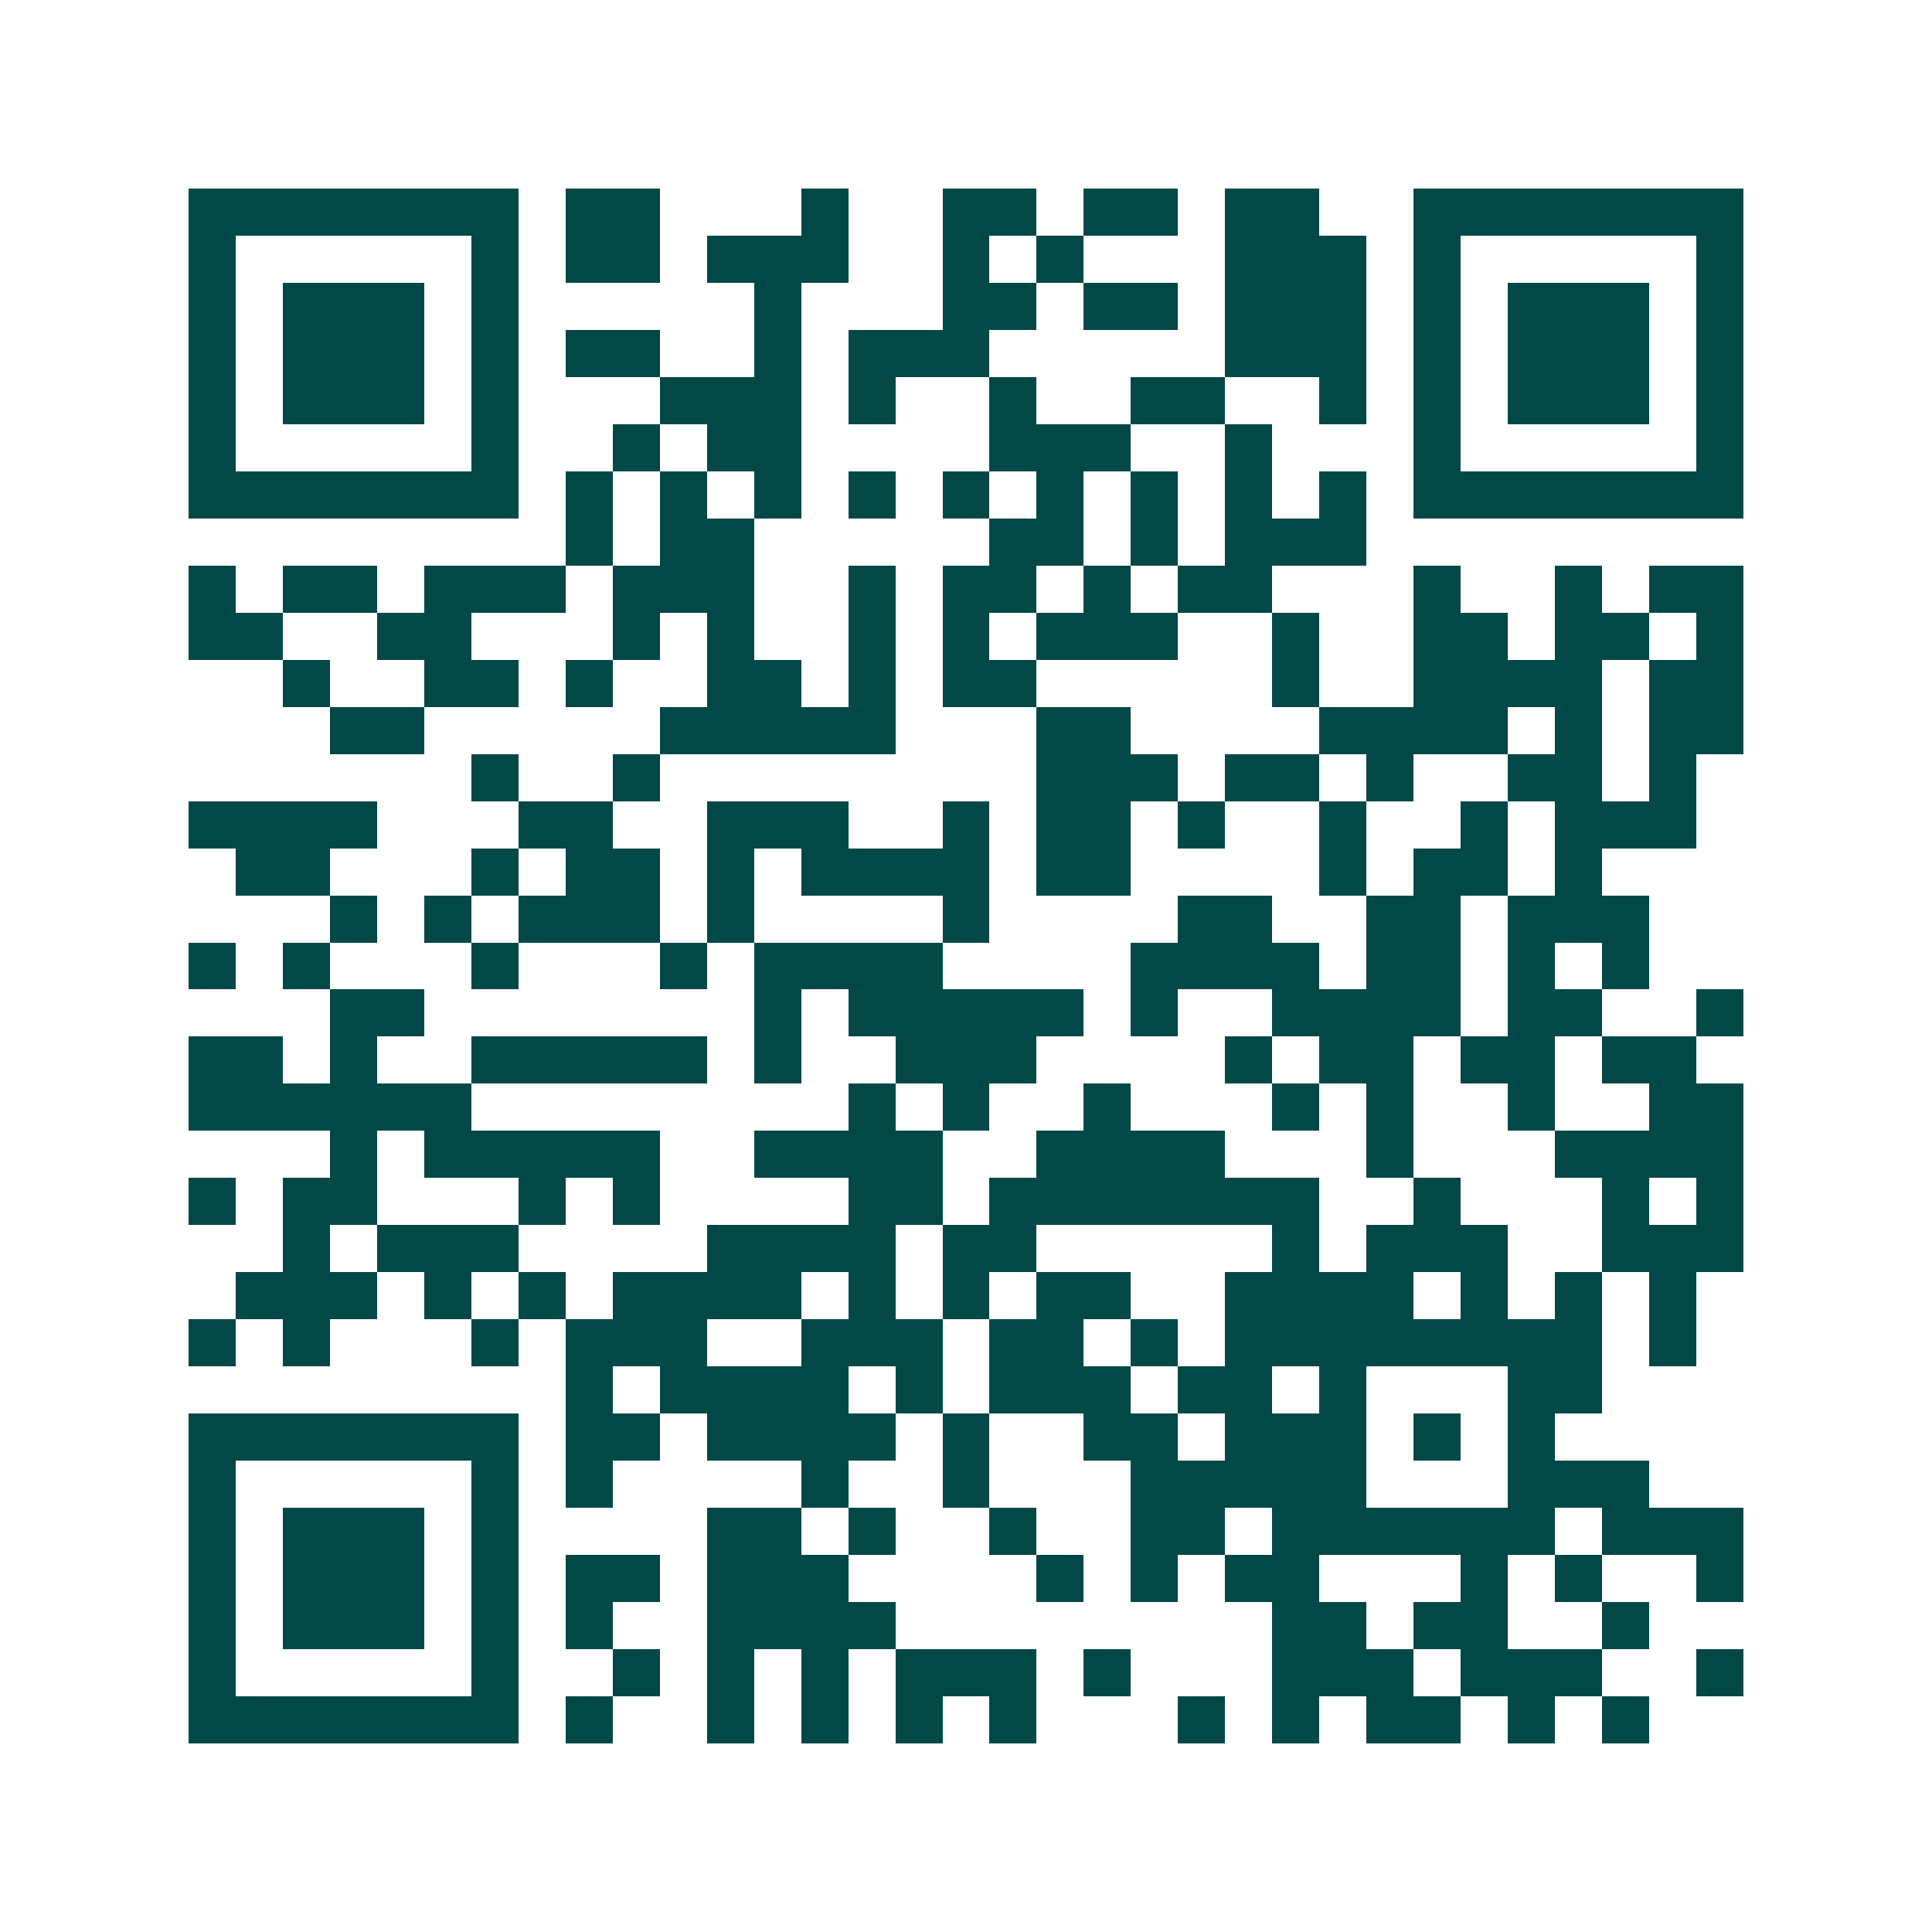 <svg xmlns="http://www.w3.org/2000/svg" width="200" height="200" viewBox="0 0 41 41" shape-rendering="crispEdges"><path fill="#ffffff" d="M0 0h41v41H0z"/><path stroke="#014847" d="M4 4.5h7m1 0h2m3 0h1m2 0h2m1 0h2m1 0h2m2 0h7M4 5.5h1m5 0h1m1 0h2m1 0h3m2 0h1m1 0h1m3 0h3m1 0h1m5 0h1M4 6.5h1m1 0h3m1 0h1m5 0h1m3 0h2m1 0h2m1 0h3m1 0h1m1 0h3m1 0h1M4 7.5h1m1 0h3m1 0h1m1 0h2m2 0h1m1 0h3m5 0h3m1 0h1m1 0h3m1 0h1M4 8.5h1m1 0h3m1 0h1m3 0h3m1 0h1m2 0h1m2 0h2m2 0h1m1 0h1m1 0h3m1 0h1M4 9.5h1m5 0h1m2 0h1m1 0h2m4 0h3m2 0h1m3 0h1m5 0h1M4 10.5h7m1 0h1m1 0h1m1 0h1m1 0h1m1 0h1m1 0h1m1 0h1m1 0h1m1 0h1m1 0h7M12 11.5h1m1 0h2m5 0h2m1 0h1m1 0h3M4 12.5h1m1 0h2m1 0h3m1 0h3m2 0h1m1 0h2m1 0h1m1 0h2m3 0h1m2 0h1m1 0h2M4 13.5h2m2 0h2m3 0h1m1 0h1m2 0h1m1 0h1m1 0h3m2 0h1m2 0h2m1 0h2m1 0h1M6 14.5h1m2 0h2m1 0h1m2 0h2m1 0h1m1 0h2m5 0h1m2 0h4m1 0h2M7 15.5h2m5 0h5m3 0h2m4 0h4m1 0h1m1 0h2M10 16.5h1m2 0h1m8 0h3m1 0h2m1 0h1m2 0h2m1 0h1M4 17.5h4m3 0h2m2 0h3m2 0h1m1 0h2m1 0h1m2 0h1m2 0h1m1 0h3M5 18.5h2m3 0h1m1 0h2m1 0h1m1 0h4m1 0h2m4 0h1m1 0h2m1 0h1M7 19.5h1m1 0h1m1 0h3m1 0h1m4 0h1m4 0h2m2 0h2m1 0h3M4 20.5h1m1 0h1m3 0h1m3 0h1m1 0h4m4 0h4m1 0h2m1 0h1m1 0h1M7 21.5h2m7 0h1m1 0h5m1 0h1m2 0h4m1 0h2m2 0h1M4 22.5h2m1 0h1m2 0h5m1 0h1m2 0h3m4 0h1m1 0h2m1 0h2m1 0h2M4 23.5h6m8 0h1m1 0h1m2 0h1m3 0h1m1 0h1m2 0h1m2 0h2M7 24.5h1m1 0h5m2 0h4m2 0h4m3 0h1m3 0h4M4 25.5h1m1 0h2m3 0h1m1 0h1m4 0h2m1 0h7m2 0h1m3 0h1m1 0h1M6 26.5h1m1 0h3m4 0h4m1 0h2m5 0h1m1 0h3m2 0h3M5 27.5h3m1 0h1m1 0h1m1 0h4m1 0h1m1 0h1m1 0h2m2 0h4m1 0h1m1 0h1m1 0h1M4 28.5h1m1 0h1m3 0h1m1 0h3m2 0h3m1 0h2m1 0h1m1 0h8m1 0h1M12 29.5h1m1 0h4m1 0h1m1 0h3m1 0h2m1 0h1m3 0h2M4 30.5h7m1 0h2m1 0h4m1 0h1m2 0h2m1 0h3m1 0h1m1 0h1M4 31.5h1m5 0h1m1 0h1m4 0h1m2 0h1m3 0h5m3 0h3M4 32.5h1m1 0h3m1 0h1m4 0h2m1 0h1m2 0h1m2 0h2m1 0h6m1 0h3M4 33.5h1m1 0h3m1 0h1m1 0h2m1 0h3m4 0h1m1 0h1m1 0h2m3 0h1m1 0h1m2 0h1M4 34.5h1m1 0h3m1 0h1m1 0h1m2 0h4m8 0h2m1 0h2m2 0h1M4 35.5h1m5 0h1m2 0h1m1 0h1m1 0h1m1 0h3m1 0h1m3 0h3m1 0h3m2 0h1M4 36.5h7m1 0h1m2 0h1m1 0h1m1 0h1m1 0h1m3 0h1m1 0h1m1 0h2m1 0h1m1 0h1"/></svg>
